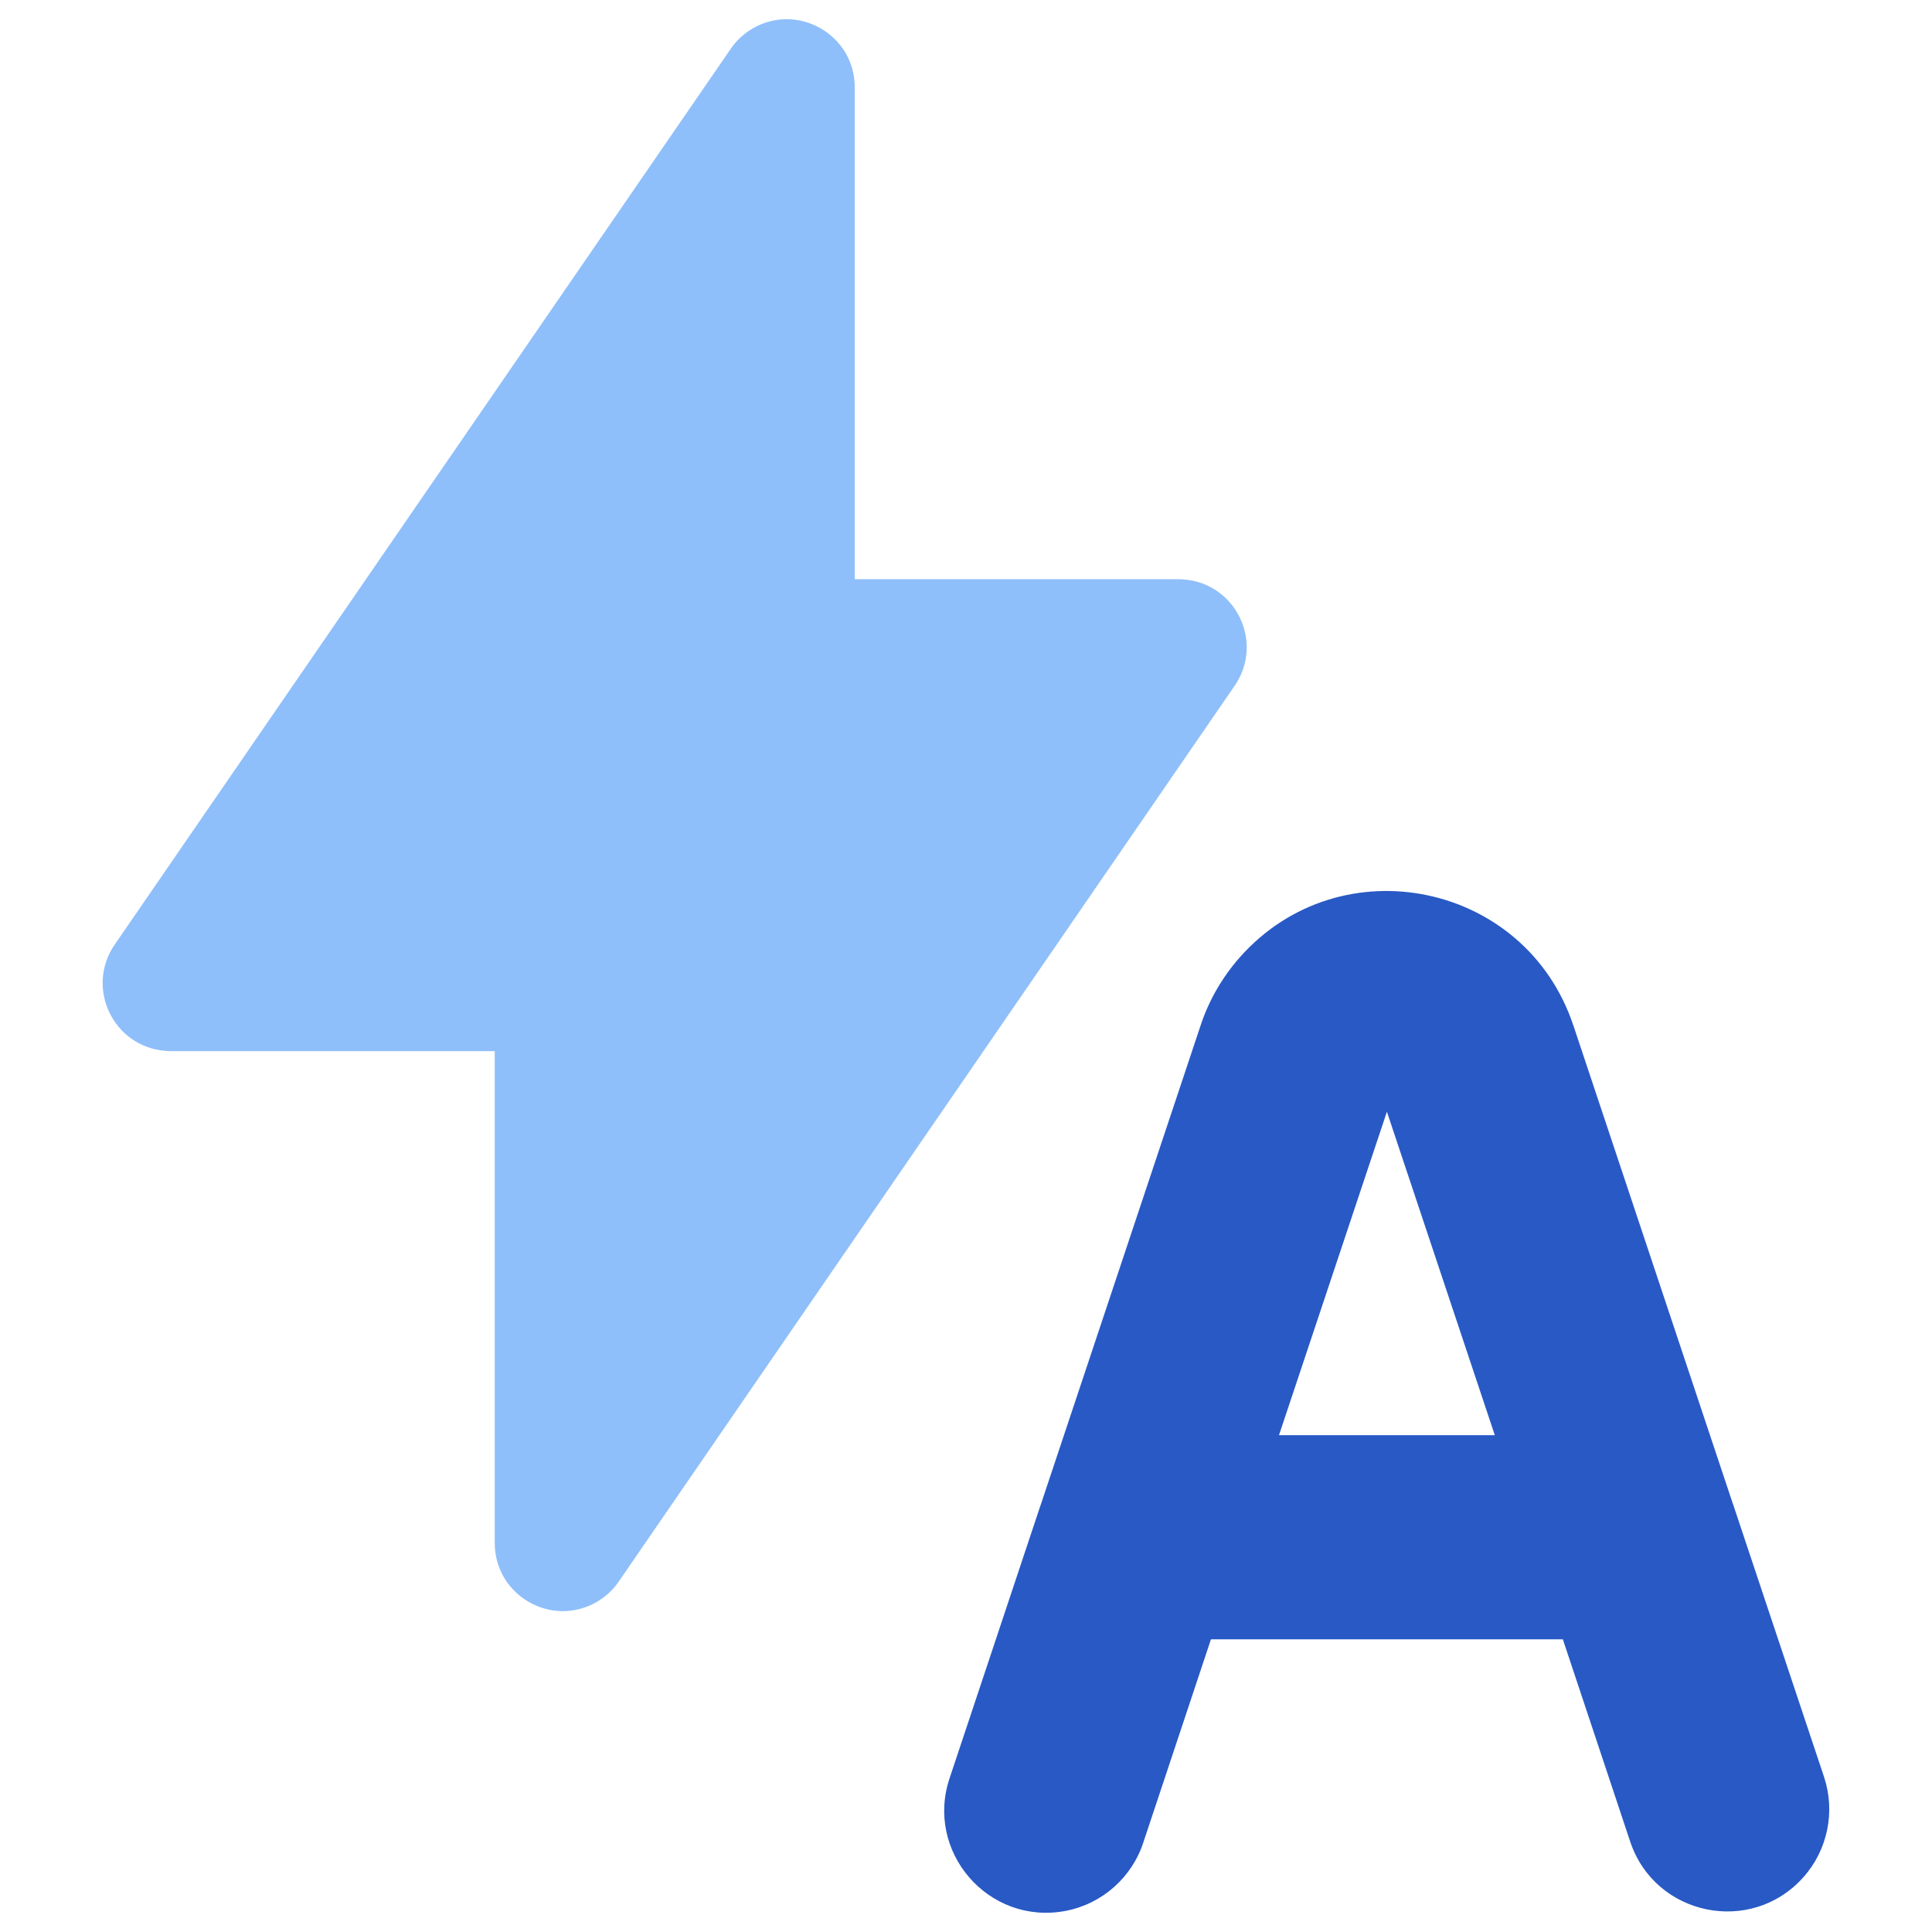 <svg xmlns="http://www.w3.org/2000/svg" fill="none" viewBox="0 0 14 14" id="Auto-Flash--Streamline-Core"><desc>Auto Flash Streamline Icon: https://streamlinehq.com</desc><g id="auto-flash"><path id="Union" fill="#8fbffa" fill-rule="evenodd" d="M6.194 0.633C6.194 0.253 5.783 0.016 5.454 0.206C5.391 0.243 5.336 0.293 5.295 0.354L0.831 6.845C0.616 7.158 0.821 7.586 1.199 7.615C1.212 7.616 1.225 7.617 1.238 7.617H3.585V11.181C3.585 11.561 3.996 11.798 4.325 11.608C4.388 11.571 4.443 11.521 4.484 11.46L8.947 4.969C9.162 4.657 8.957 4.228 8.579 4.199C8.566 4.198 8.553 4.197 8.541 4.197H6.194V0.633Z" clip-rule="evenodd" stroke-width="1"></path><path id="Union_2" fill="#2859c5" fill-rule="evenodd" d="M11.401 7.431C11.055 6.391 9.713 6.116 8.985 6.936C8.858 7.08 8.76 7.248 8.7 7.431L7.547 10.888C7.543 10.899 7.539 10.911 7.535 10.923L6.884 12.877C6.697 13.415 7.162 13.954 7.722 13.847C7.988 13.796 8.205 13.603 8.287 13.345L8.775 11.879H11.325L11.813 13.345C11.993 13.885 12.691 14.028 13.069 13.602C13.244 13.405 13.301 13.128 13.218 12.877L12.565 10.92C12.562 10.91 12.559 10.9 12.555 10.891L11.401 7.43ZM10.832 10.4L10.05 8.056L9.268 10.4H10.832Z" clip-rule="evenodd" stroke-width="1"></path></g></svg>